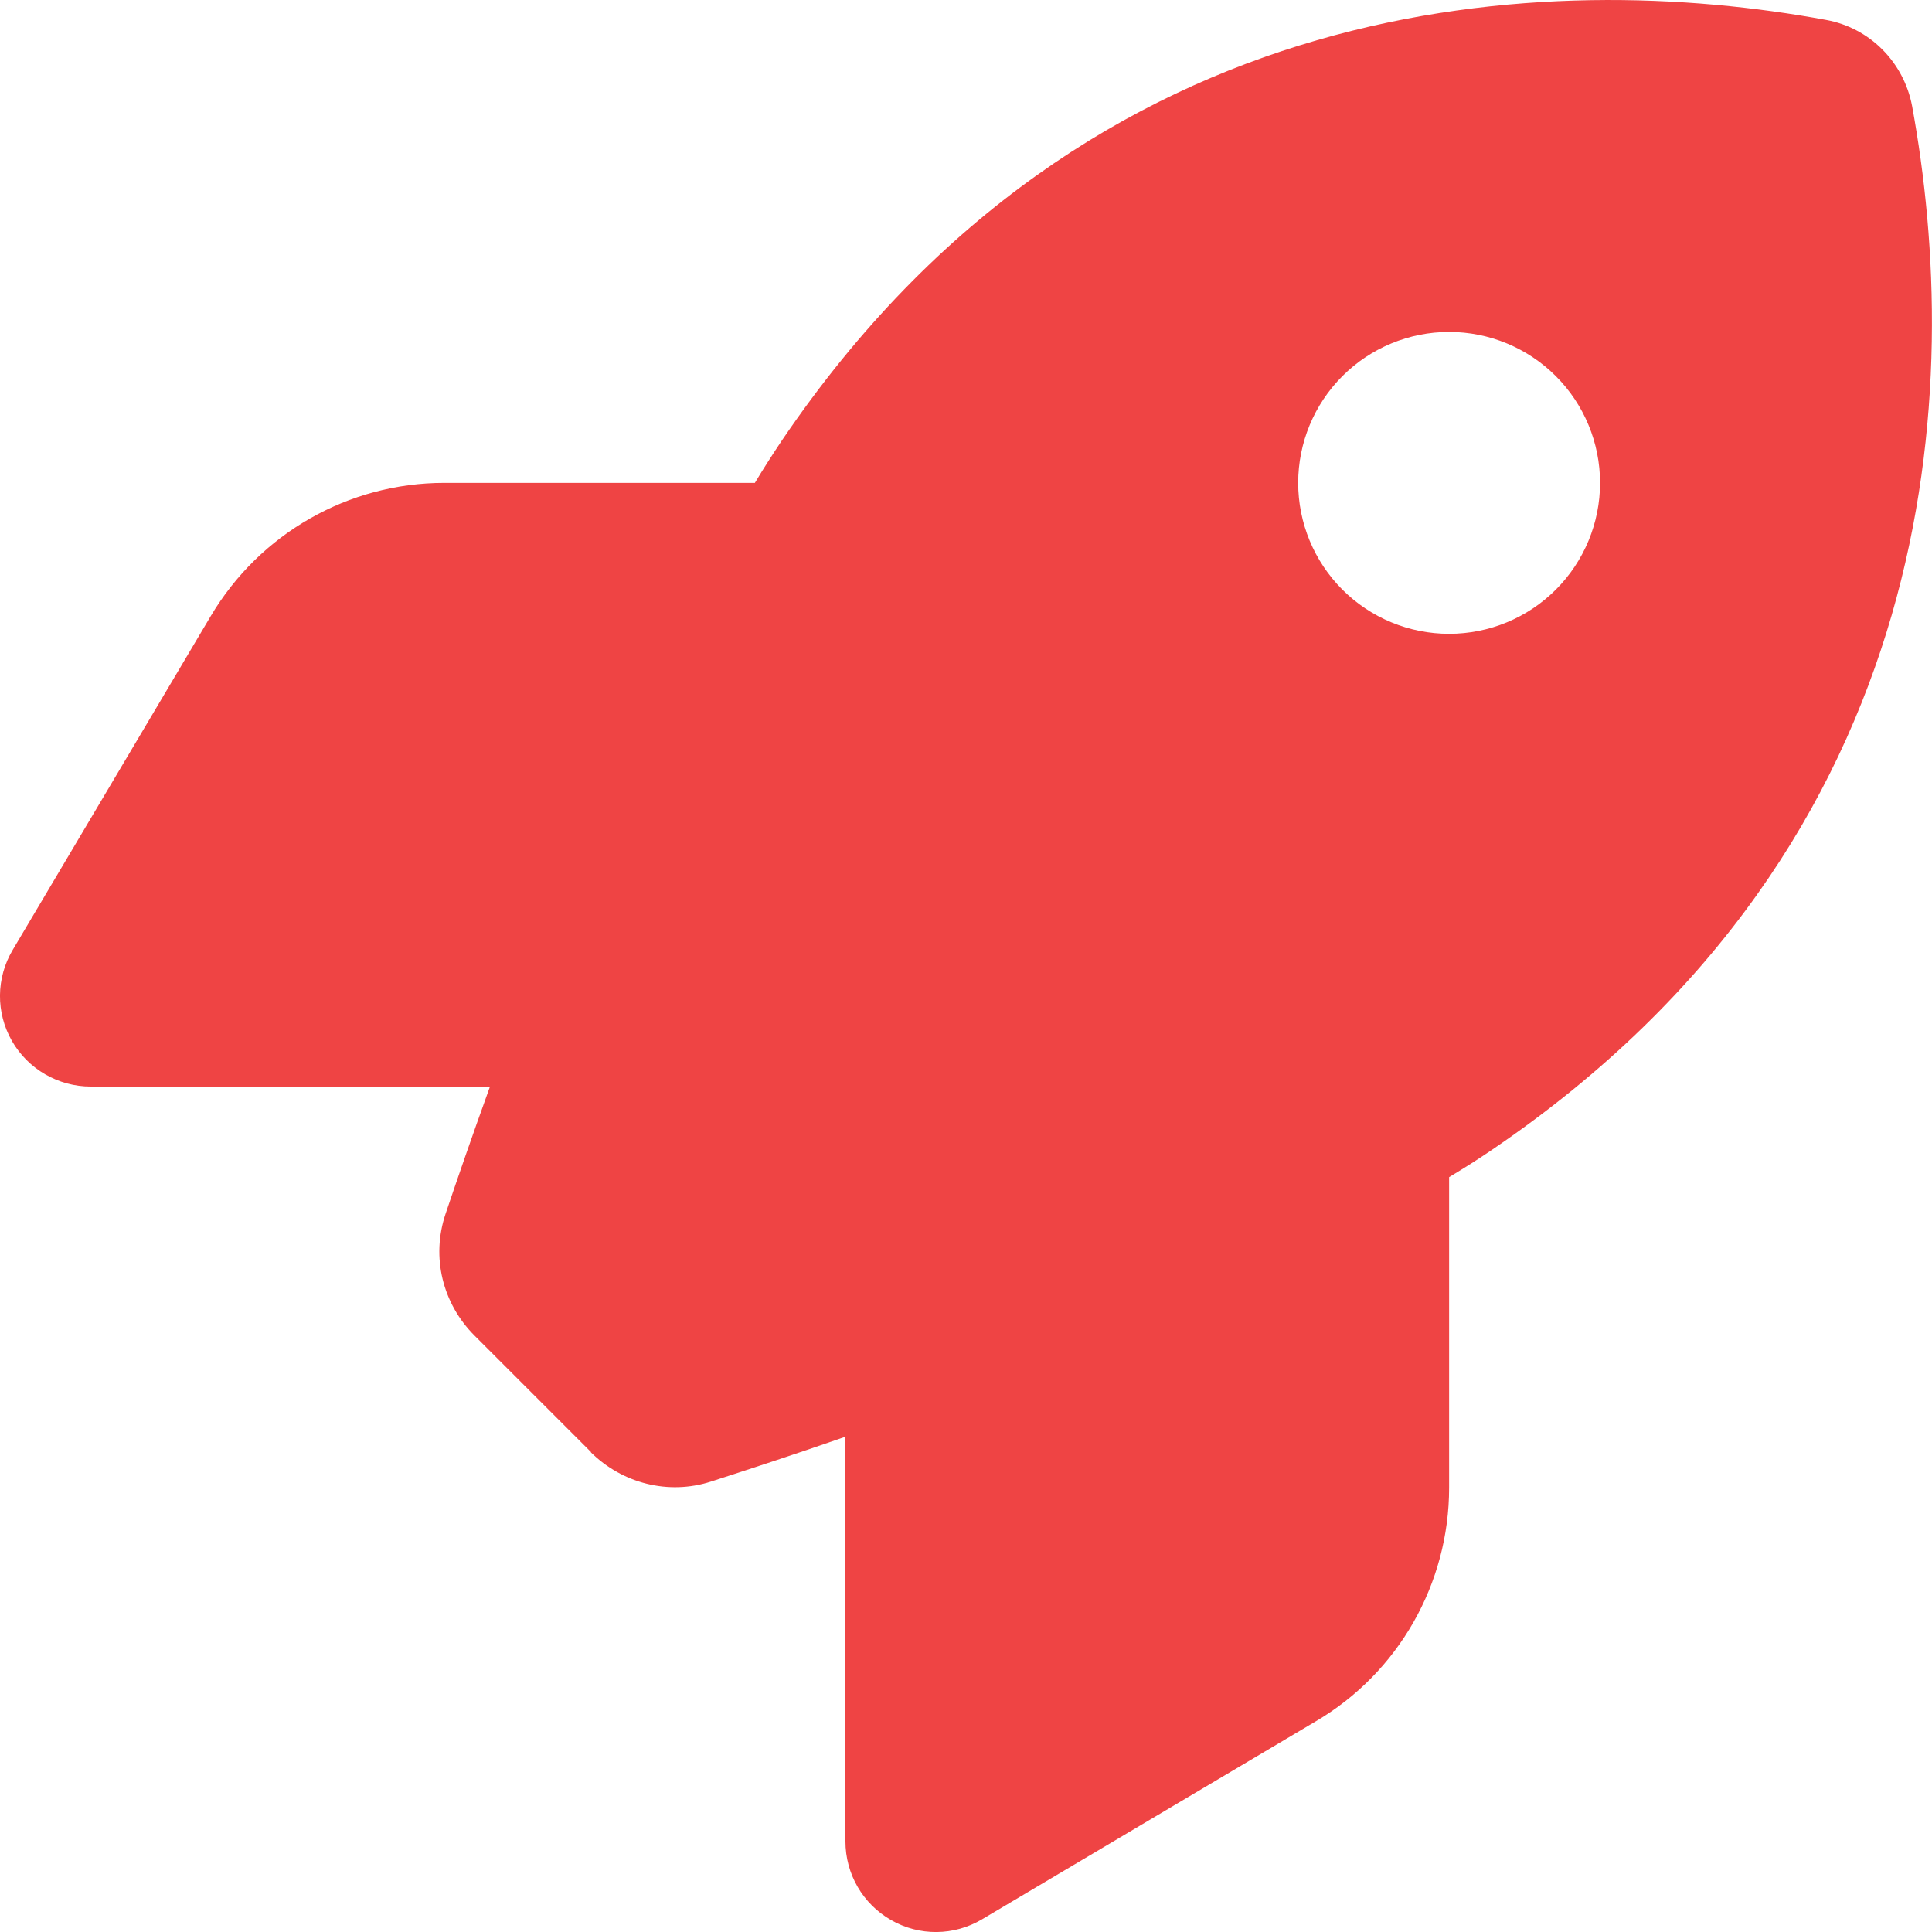 <svg fill="none" height="49" viewBox="0 0 49 49" width="49" xmlns="http://www.w3.org/2000/svg"><path d="m14.992 36.831-2.957-2.957c-.813-.813-1.101-1.99-.737-3.081.287-.852.67-1.962 1.129-3.235h-10.125c-.823 0-1.589-.44-2-1.158-.411-.718-.402-1.598.019-2.306l5.024-8.469c1.244-2.096 3.493-3.378 5.924-3.378h7.876c.23-.383.459-.737.689-1.081 7.838-11.56 19.512-11.943 26.479-10.661 1.11.201 1.971 1.072 2.182 2.182 1.282 6.976.89 18.642-10.661 26.479-.335.23-.699.459-1.081.689v7.876c0 2.431-1.282 4.689-3.378 5.924l-8.469 5.024c-.708.421-1.589.431-2.306.019-.718-.411-1.158-1.167-1.158-2v-10.259c-1.349.469-2.526.852-3.416 1.139-1.072.344-2.239.048-3.043-.746zm21.761-20.756c1.015 0 1.989-.403 2.707-1.121.718-.718 1.121-1.692 1.121-2.707s-.403-1.989-1.121-2.707c-.718-.718-1.692-1.121-2.707-1.121-1.015 0-1.989.403-2.707 1.121-.718.718-1.121 1.691-1.121 2.707s.403 1.989 1.121 2.707c.718.718 1.692 1.121 2.707 1.121z" fill="#ef4444"/></svg>